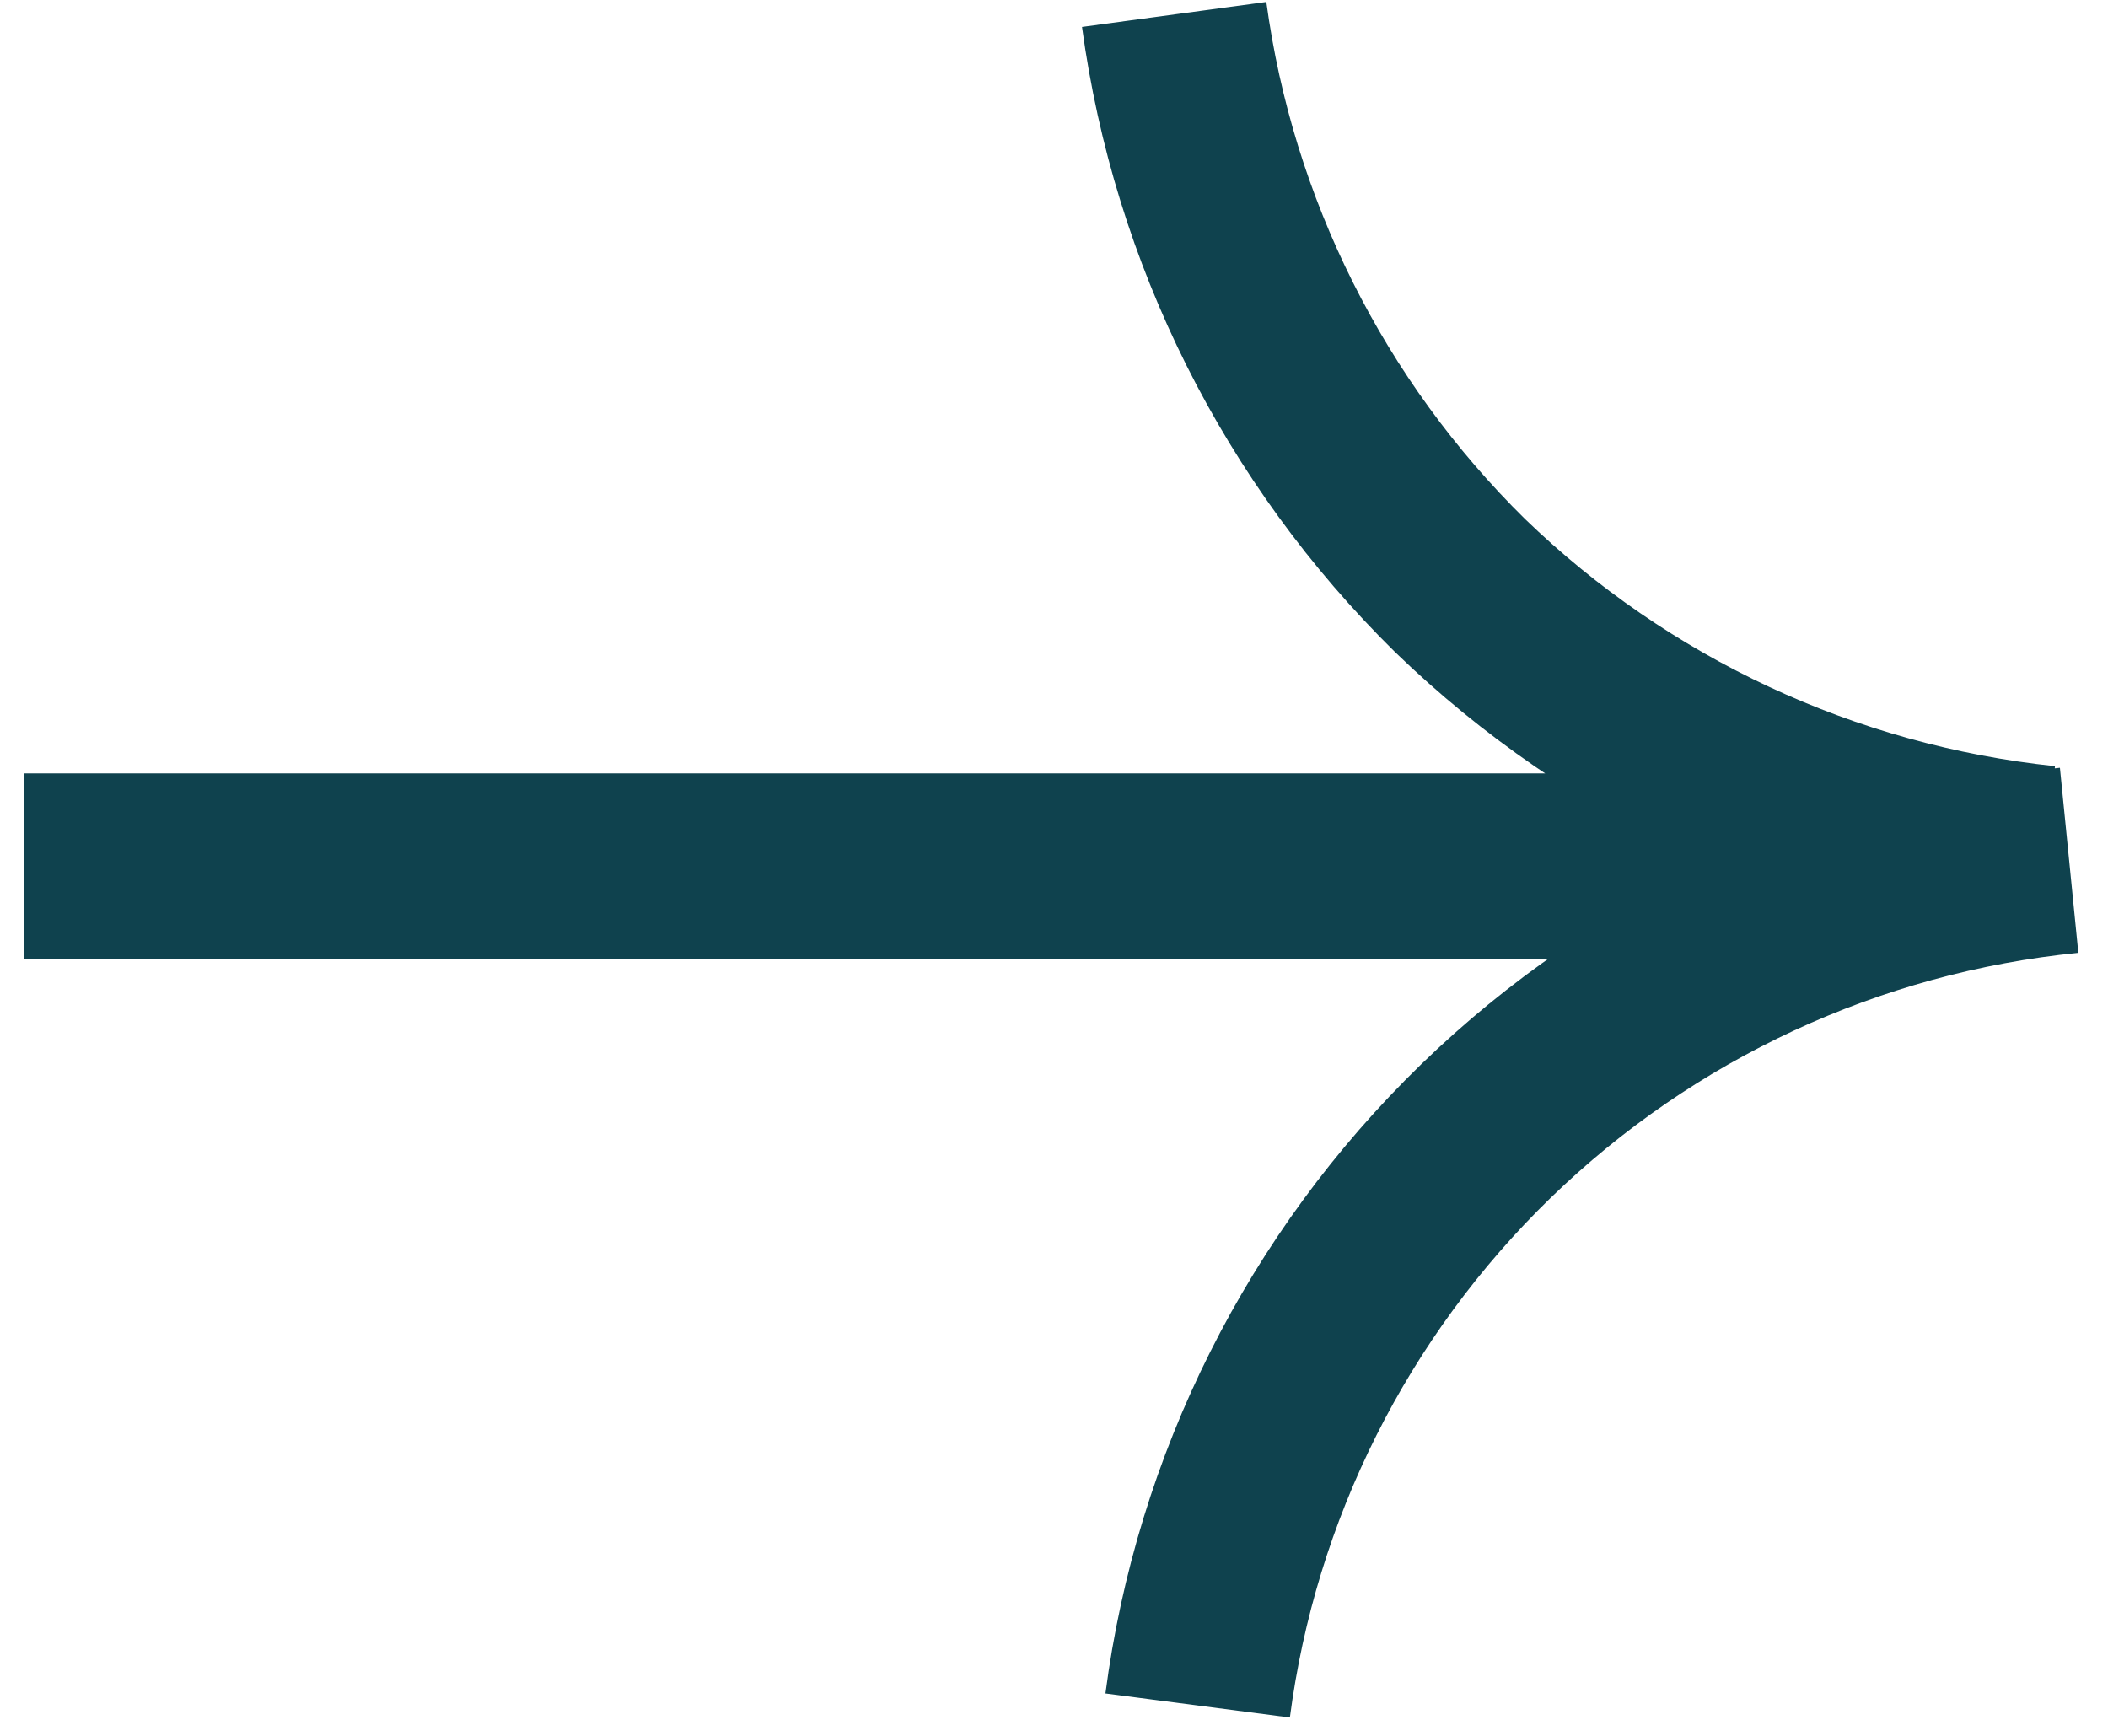 <?xml version="1.0" encoding="UTF-8"?> <svg xmlns="http://www.w3.org/2000/svg" width="34" height="28" viewBox="0 0 34 28" fill="none"> <path d="M0.391 13.975H32.062M18.938 0.233C19.412 3.73 21.034 6.97 23.549 9.445C26.115 11.926 29.438 13.477 32.988 13.85M19.317 27.51C19.777 23.985 21.416 20.719 23.968 18.243C26.521 15.768 29.835 14.229 33.373 13.877" stroke="#0F424E" stroke-width="3" stroke-miterlimit="10"></path> </svg> 